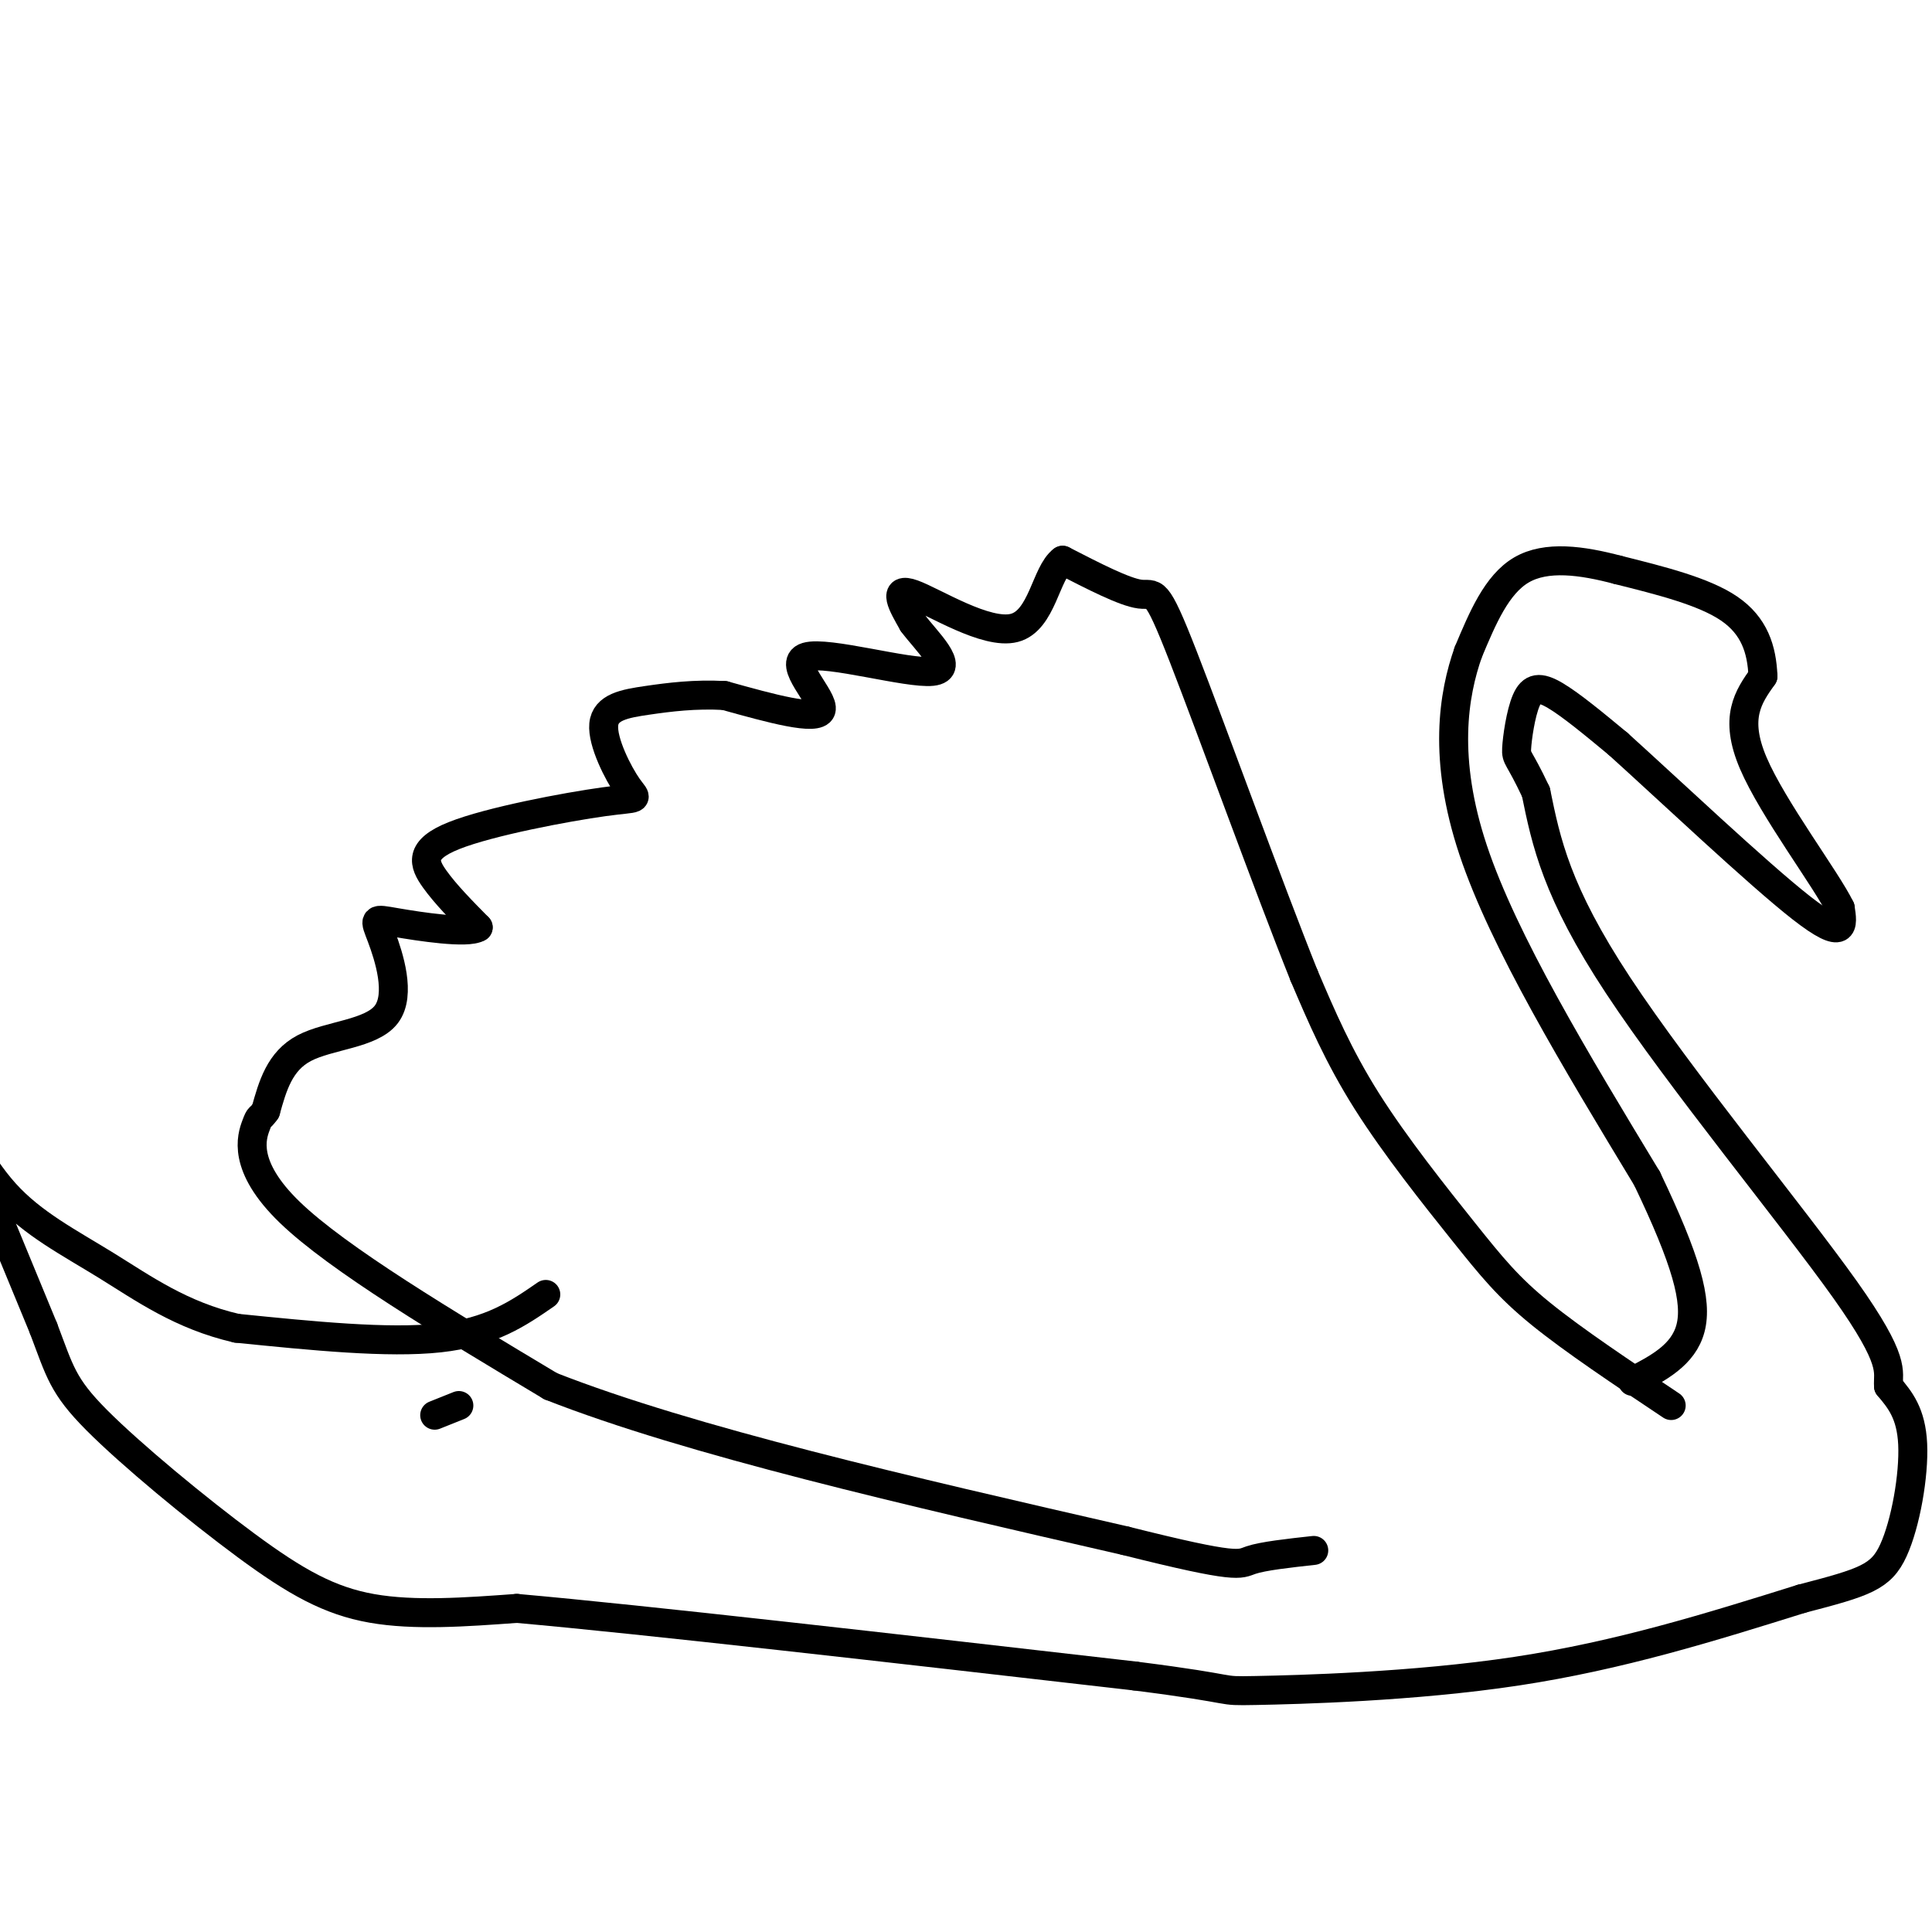 <svg viewBox='0 0 400 400' version='1.1' xmlns='http://www.w3.org/2000/svg' xmlns:xlink='http://www.w3.org/1999/xlink'><g fill='none' stroke='#000000' stroke-width='6' stroke-linecap='round' stroke-linejoin='round'><path d='M346,291c-10.119,-6.756 -20.238,-13.512 -27,-19c-6.762,-5.488 -10.167,-9.708 -16,-17c-5.833,-7.292 -14.095,-17.655 -20,-27c-5.905,-9.345 -9.452,-17.673 -13,-26'/><path d='M270,202c-7.321,-18.262 -19.125,-50.917 -25,-66c-5.875,-15.083 -5.821,-12.595 -9,-13c-3.179,-0.405 -9.589,-3.702 -16,-7'/><path d='M220,116c-3.488,2.571 -4.208,12.500 -10,14c-5.792,1.500 -16.655,-5.429 -21,-7c-4.345,-1.571 -2.173,2.214 0,6'/><path d='M189,129c2.593,3.560 9.077,9.459 4,10c-5.077,0.541 -21.713,-4.278 -26,-3c-4.287,1.278 3.775,8.651 3,11c-0.775,2.349 -10.388,-0.325 -20,-3'/><path d='M150,144c-6.103,-0.337 -11.361,0.322 -16,1c-4.639,0.678 -8.661,1.377 -9,5c-0.339,3.623 3.003,10.170 5,13c1.997,2.830 2.649,1.944 -5,3c-7.649,1.056 -23.598,4.053 -31,7c-7.402,2.947 -6.258,5.842 -4,9c2.258,3.158 5.629,6.579 9,10'/><path d='M99,192c-2.194,1.379 -12.179,-0.172 -17,-1c-4.821,-0.828 -4.478,-0.933 -3,3c1.478,3.933 4.090,11.905 1,16c-3.090,4.095 -11.883,4.313 -17,7c-5.117,2.687 -6.559,7.844 -8,13'/><path d='M55,230c-1.464,2.048 -1.125,0.667 -2,3c-0.875,2.333 -2.964,8.381 7,18c9.964,9.619 31.982,22.810 54,36'/><path d='M114,287c28.833,11.333 73.917,21.667 119,32'/><path d='M233,319c23.711,5.956 23.489,4.844 26,4c2.511,-0.844 7.756,-1.422 13,-2'/><path d='M90,293c0.000,0.000 5.000,-2.000 5,-2'/><path d='M113,268c-5.667,3.917 -11.333,7.833 -22,9c-10.667,1.167 -26.333,-0.417 -42,-2'/><path d='M49,275c-11.518,-2.644 -19.314,-8.255 -27,-13c-7.686,-4.745 -15.262,-8.624 -21,-15c-5.738,-6.376 -9.640,-15.250 -8,-11c1.640,4.250 8.820,21.625 16,39'/><path d='M9,275c3.407,8.968 3.923,11.888 11,19c7.077,7.112 20.713,18.415 31,26c10.287,7.585 17.225,11.453 26,13c8.775,1.547 19.388,0.774 30,0'/><path d='M107,333c26.333,2.333 77.167,8.167 128,14'/><path d='M235,347c22.952,2.905 16.333,3.167 25,3c8.667,-0.167 32.619,-0.762 54,-4c21.381,-3.238 40.190,-9.119 59,-15'/><path d='M373,331c13.131,-3.417 16.458,-4.458 19,-10c2.542,-5.542 4.298,-15.583 4,-22c-0.298,-6.417 -2.649,-9.208 -5,-12'/><path d='M391,287c-0.214,-3.107 1.750,-4.875 -9,-20c-10.750,-15.125 -34.214,-43.607 -47,-63c-12.786,-19.393 -14.893,-29.696 -17,-40'/><path d='M318,164c-3.603,-7.668 -4.110,-6.839 -4,-9c0.110,-2.161 0.837,-7.313 2,-10c1.163,-2.687 2.761,-2.911 6,-1c3.239,1.911 8.120,5.955 13,10'/><path d='M335,154c10.111,9.111 28.889,26.889 38,34c9.111,7.111 8.556,3.556 8,0'/><path d='M381,188c-2.844,-5.867 -13.956,-20.533 -18,-30c-4.044,-9.467 -1.022,-13.733 2,-18'/><path d='M365,140c-0.222,-5.556 -1.778,-10.444 -7,-14c-5.222,-3.556 -14.111,-5.778 -23,-8'/><path d='M335,118c-7.533,-2.000 -14.867,-3.000 -20,0c-5.133,3.000 -8.067,10.000 -11,17'/><path d='M304,135c-3.089,8.733 -5.311,22.067 1,41c6.311,18.933 21.156,43.467 36,68'/><path d='M341,244c8.133,16.978 10.467,25.422 9,31c-1.467,5.578 -6.733,8.289 -12,11'/></g>
</svg>